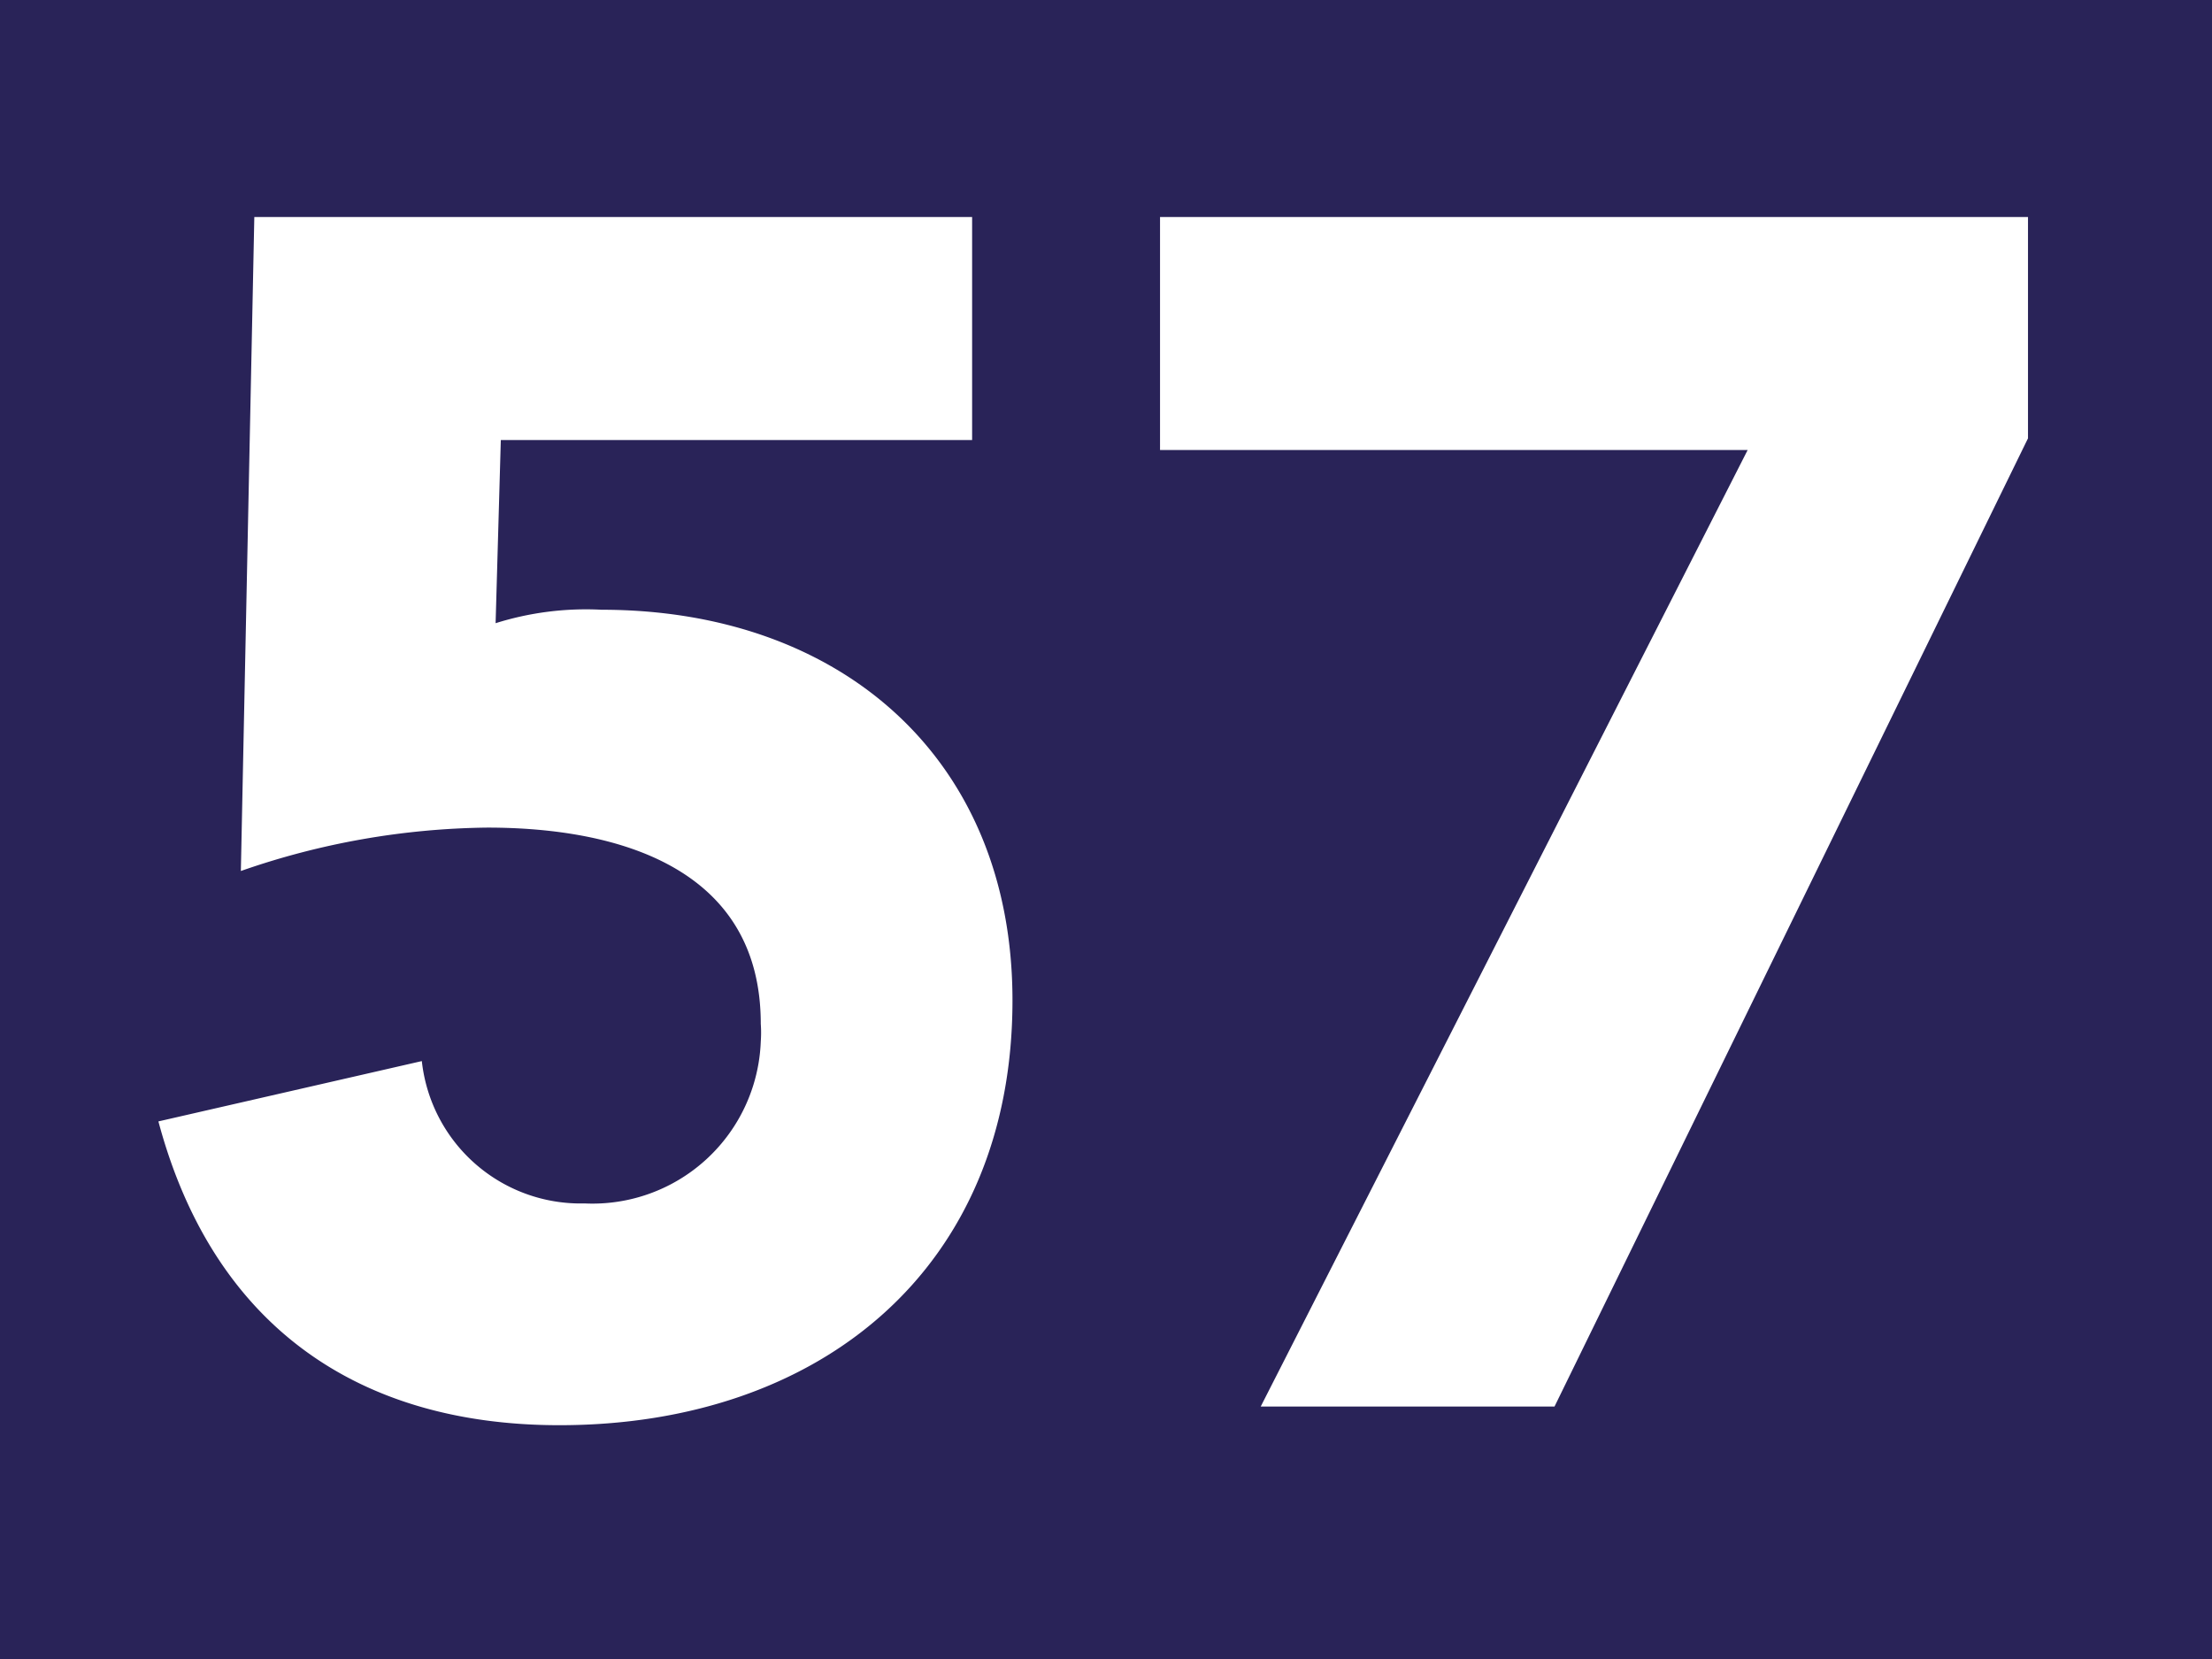 <?xml version="1.0" encoding="UTF-8"?>
<svg viewBox="0 0 50.97 38.23" xmlns="http://www.w3.org/2000/svg">
<rect width="50.97" height="38.23" fill="#292358"/>
<path d="M22.4,10.14H11.54l-.12,4.22a6.94,6.94,0,0,1,2.44-.31c5.53,0,9.47,3.44,9.47,9,0,6.19-4.44,9.79-10.44,9.79-4.71,0-8-2.36-9.24-7l6.07-1.39a3.68,3.68,0,0,0,3.75,3.28A3.88,3.88,0,0,0,17.53,24a2.81,2.81,0,0,0,0-.41c0-3.59-3.28-4.52-6.3-4.52a17.77,17.77,0,0,0-5.68,1L5.86,5H22.4Z" fill="#fff"/>
<path d="M40.27,10.37H26.73V5h20v5.1L35.82,32.41H29.05Z" fill="#fff"/>
</svg>
